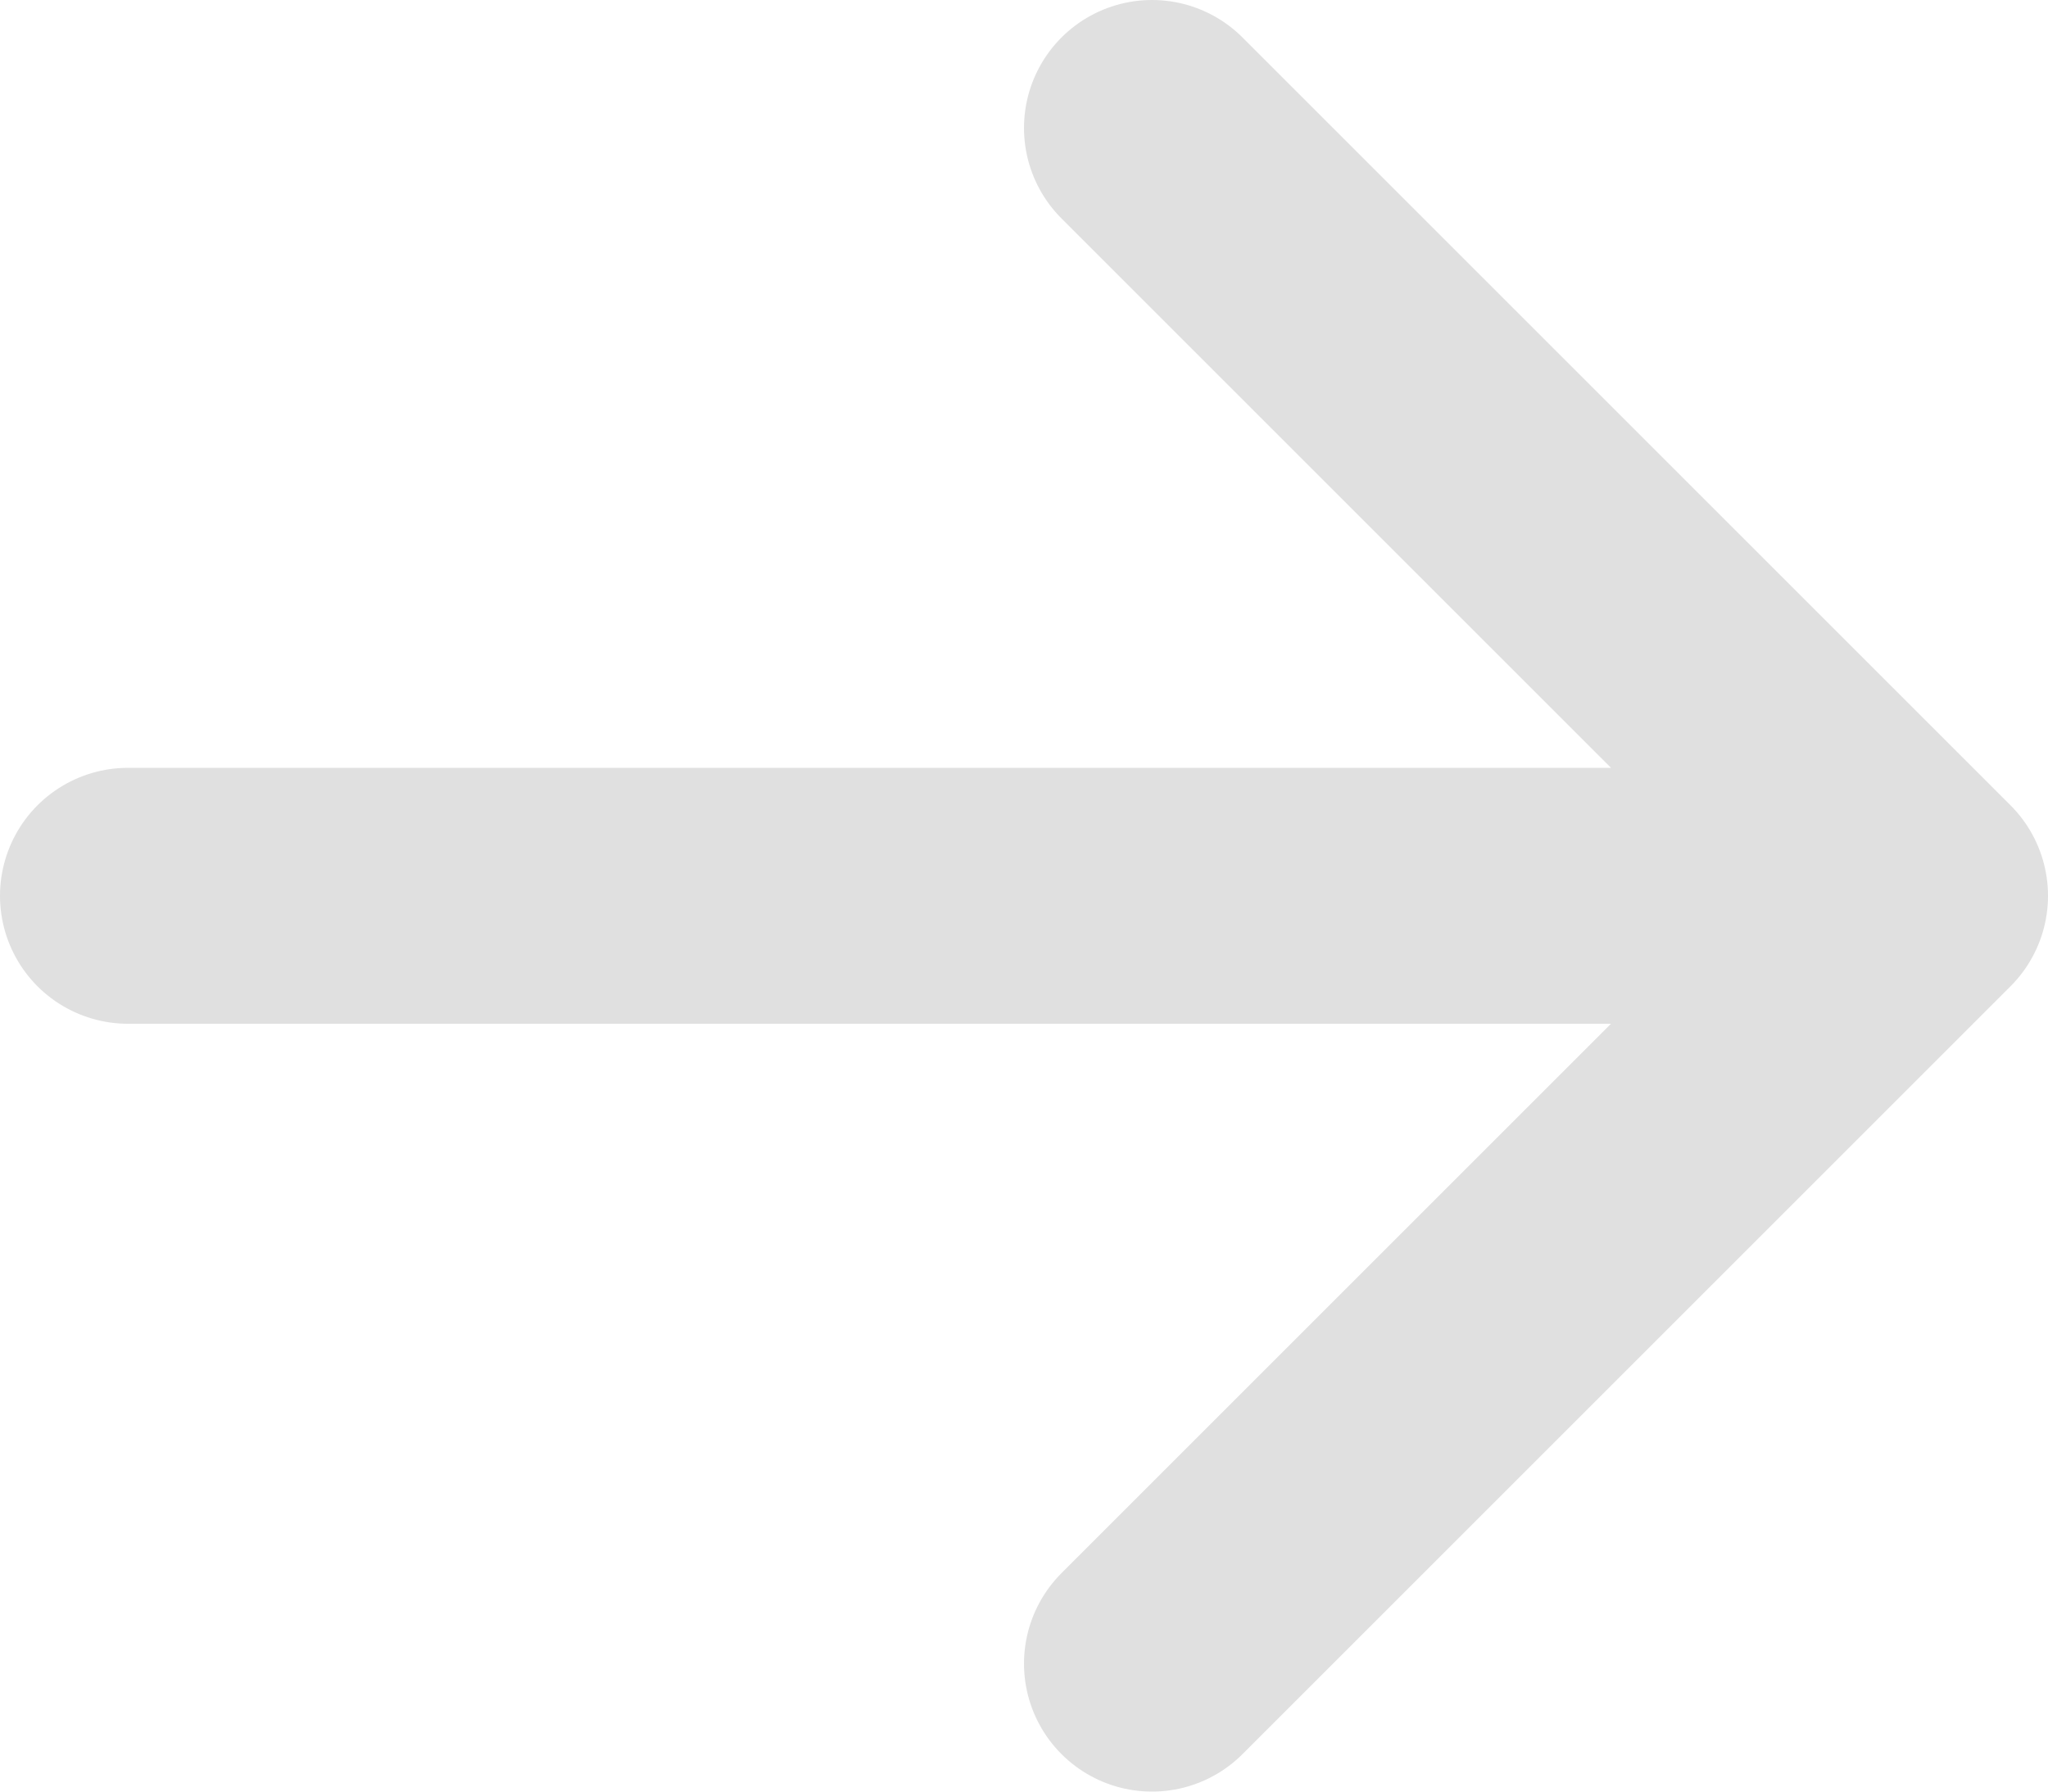 <svg width="16" height="14" viewBox="0 0 16 14" fill="none" xmlns="http://www.w3.org/2000/svg">
<path d="M15 7L1 7M15 7L9 13M15 7L9 1" stroke="#E0E0E0" stroke-width="2" stroke-linecap="round" stroke-linejoin="round"/>
</svg>
